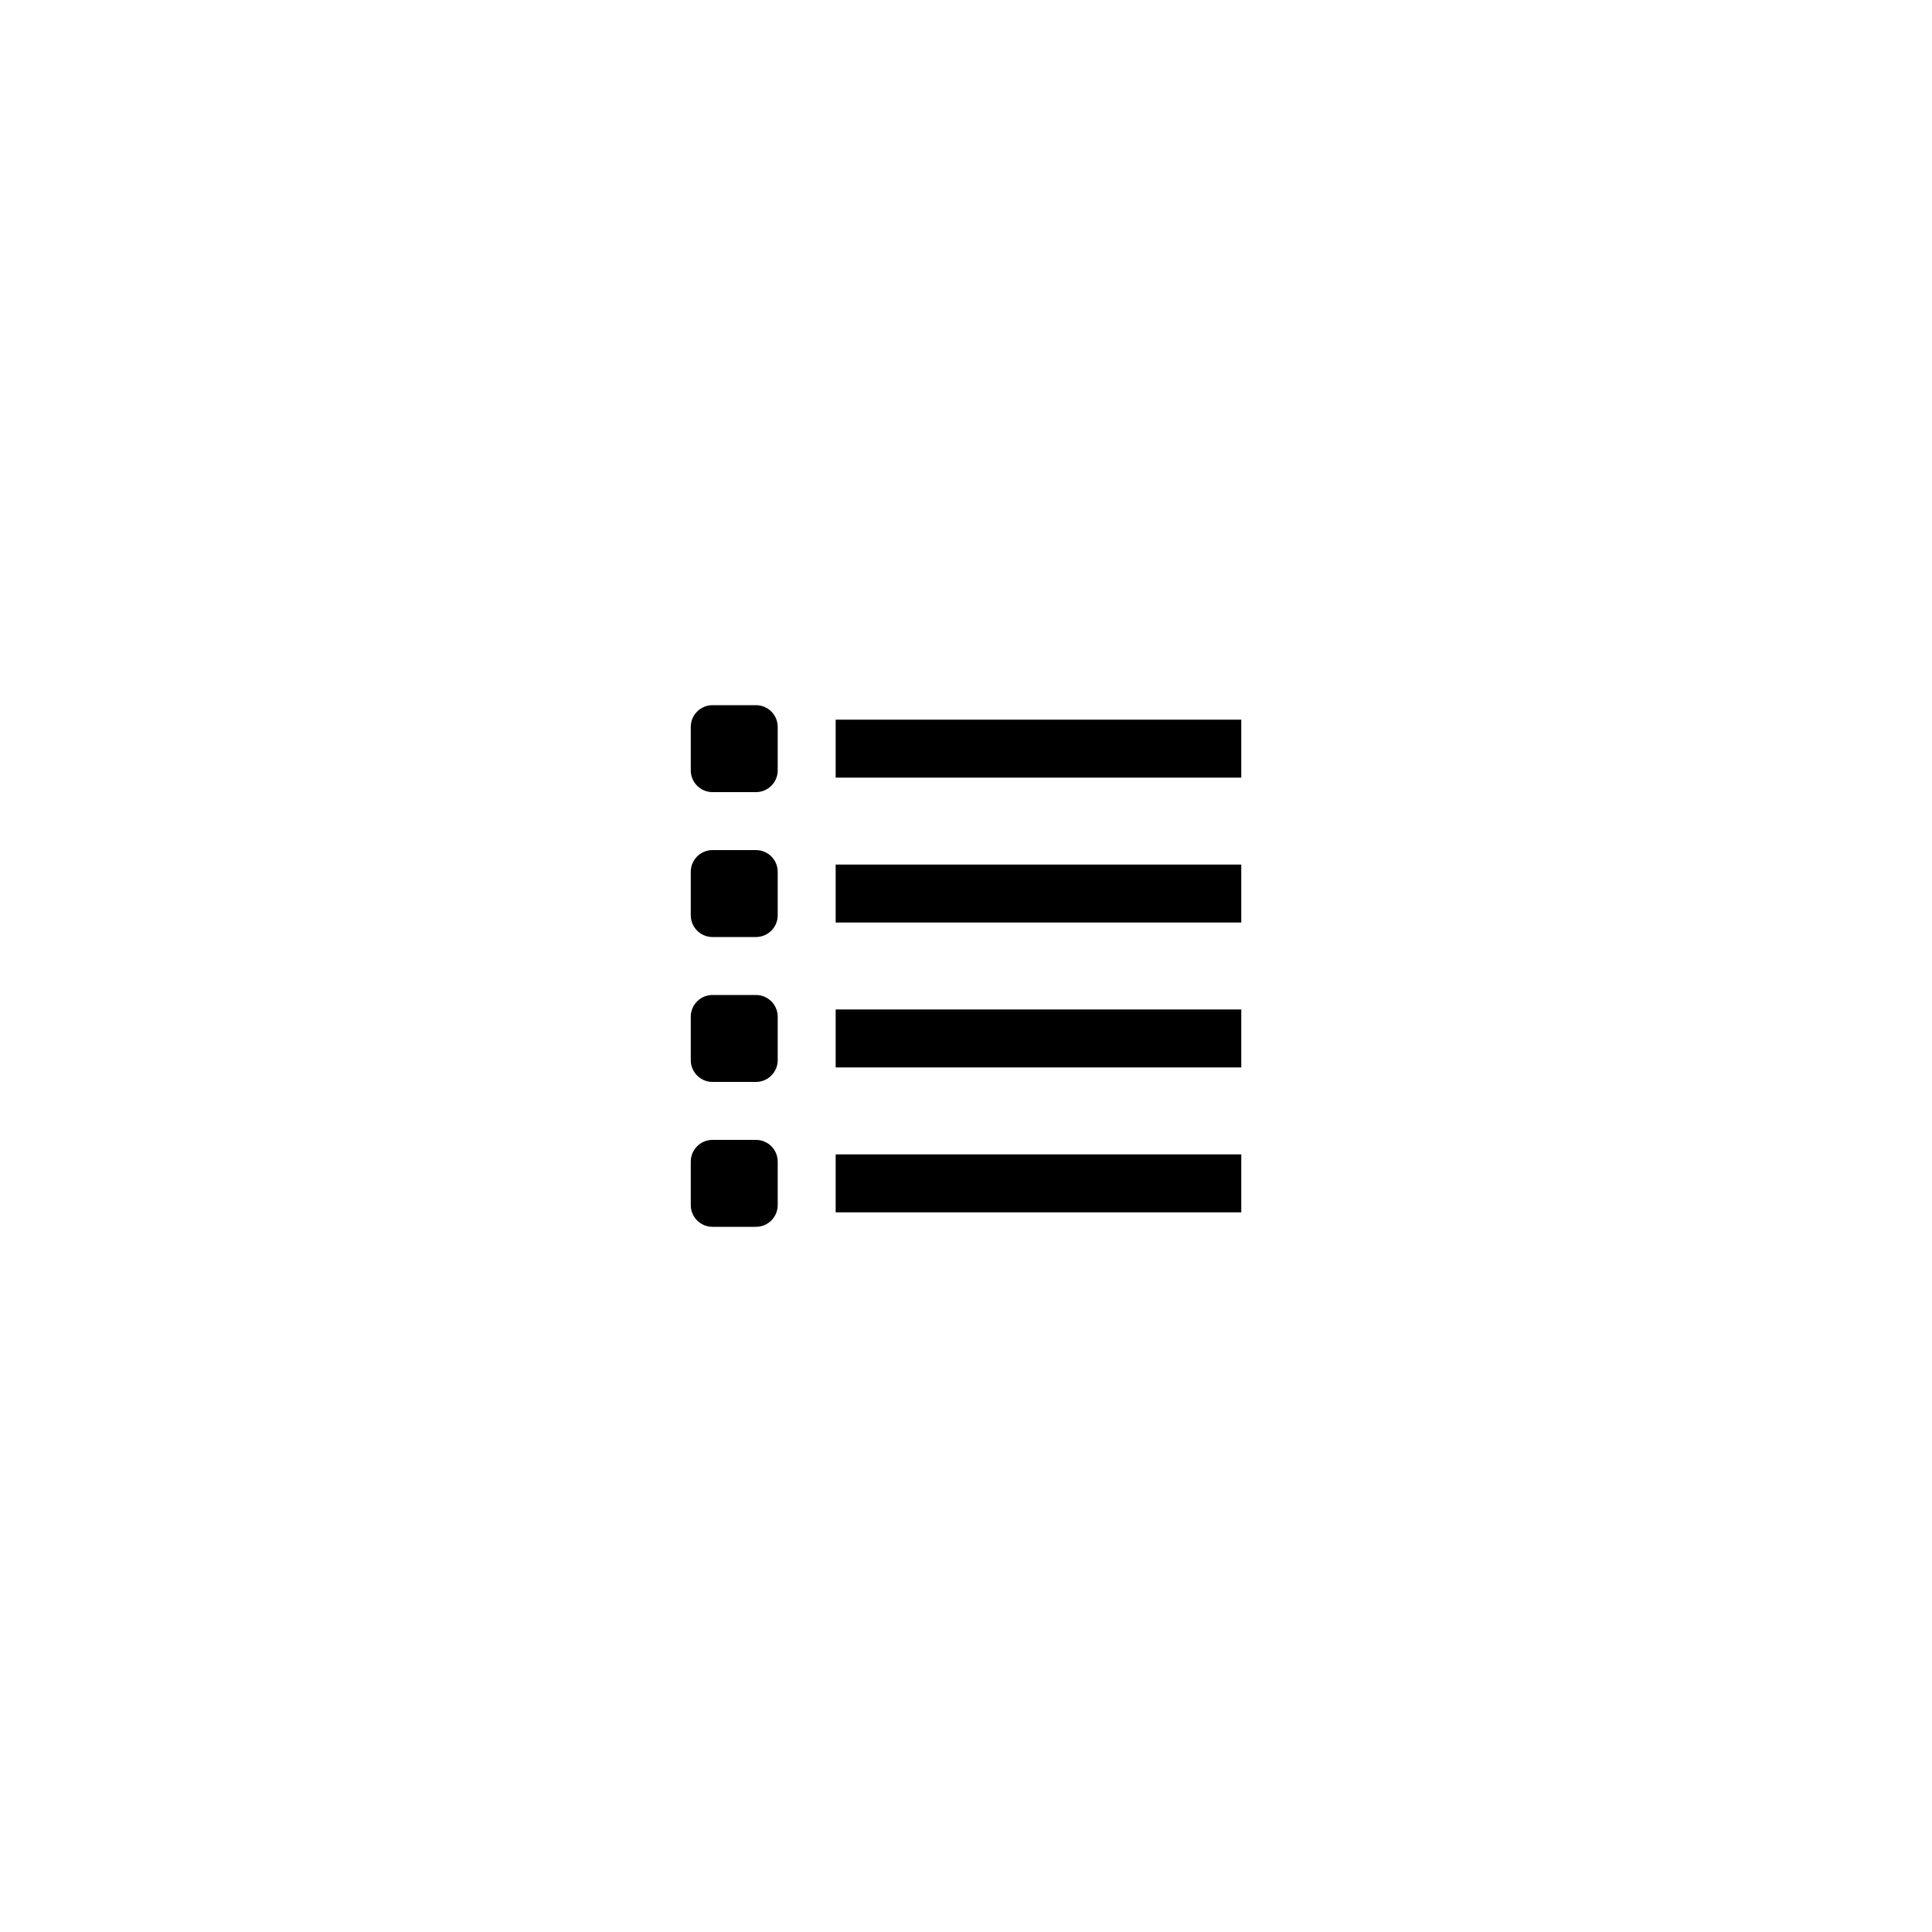 <svg xmlns="http://www.w3.org/2000/svg" xmlns:xlink="http://www.w3.org/1999/xlink" version="1.1" x="0px" y="0px" viewBox="0 0 400 400" enable-background="new 0 0 400 400" xml:space="preserve" aria-hidden="true" width="400px" height="400px"><defs><linearGradient class="cerosgradient" data-cerosgradient="true" id="CerosGradient_idb13b380b9" gradientUnits="userSpaceOnUse" x1="50%" y1="100%" x2="50%" y2="0%"><stop offset="0%" stop-color="#d1d1d1"/><stop offset="100%" stop-color="#d1d1d1"/></linearGradient><linearGradient/></defs><path fill="#000000" d="M161.016,159.5c0,2.484-2.016,4.5-4.5,4.5h-9c-2.484,0-4.5-2.016-4.5-4.5v-9c0-2.484,2.016-4.5,4.5-4.5h9  c2.484,0,4.5,2.016,4.5,4.5V159.5z"/><path fill="#000000" d="M161.016,189.5c0,2.484-2.016,4.5-4.5,4.5h-9c-2.484,0-4.5-2.016-4.5-4.5v-9c0-2.484,2.016-4.5,4.5-4.5h9  c2.484,0,4.5,2.016,4.5,4.5V189.5z"/><path fill="#000000" d="M161.016,219.5c0,2.484-2.016,4.5-4.5,4.5h-9c-2.484,0-4.5-2.016-4.5-4.5v-9c0-2.484,2.016-4.5,4.5-4.5h9  c2.484,0,4.5,2.016,4.5,4.5V219.5z"/><path fill="#000000" d="M161.016,249.5c0,2.484-2.016,4.5-4.5,4.5h-9c-2.484,0-4.5-2.016-4.5-4.5v-9c0-2.484,2.016-4.5,4.5-4.5h9  c2.484,0,4.5,2.016,4.5,4.5V249.5z"/><rect x="173.016" y="149" fill="#000000" width="83.977" height="12"/><rect x="173.016" y="179" fill="#000000" width="83.977" height="12"/><rect x="173.016" y="209" fill="#000000" width="83.977" height="12"/><rect x="173.016" y="239" fill="#000000" width="83.977" height="12"/></svg>